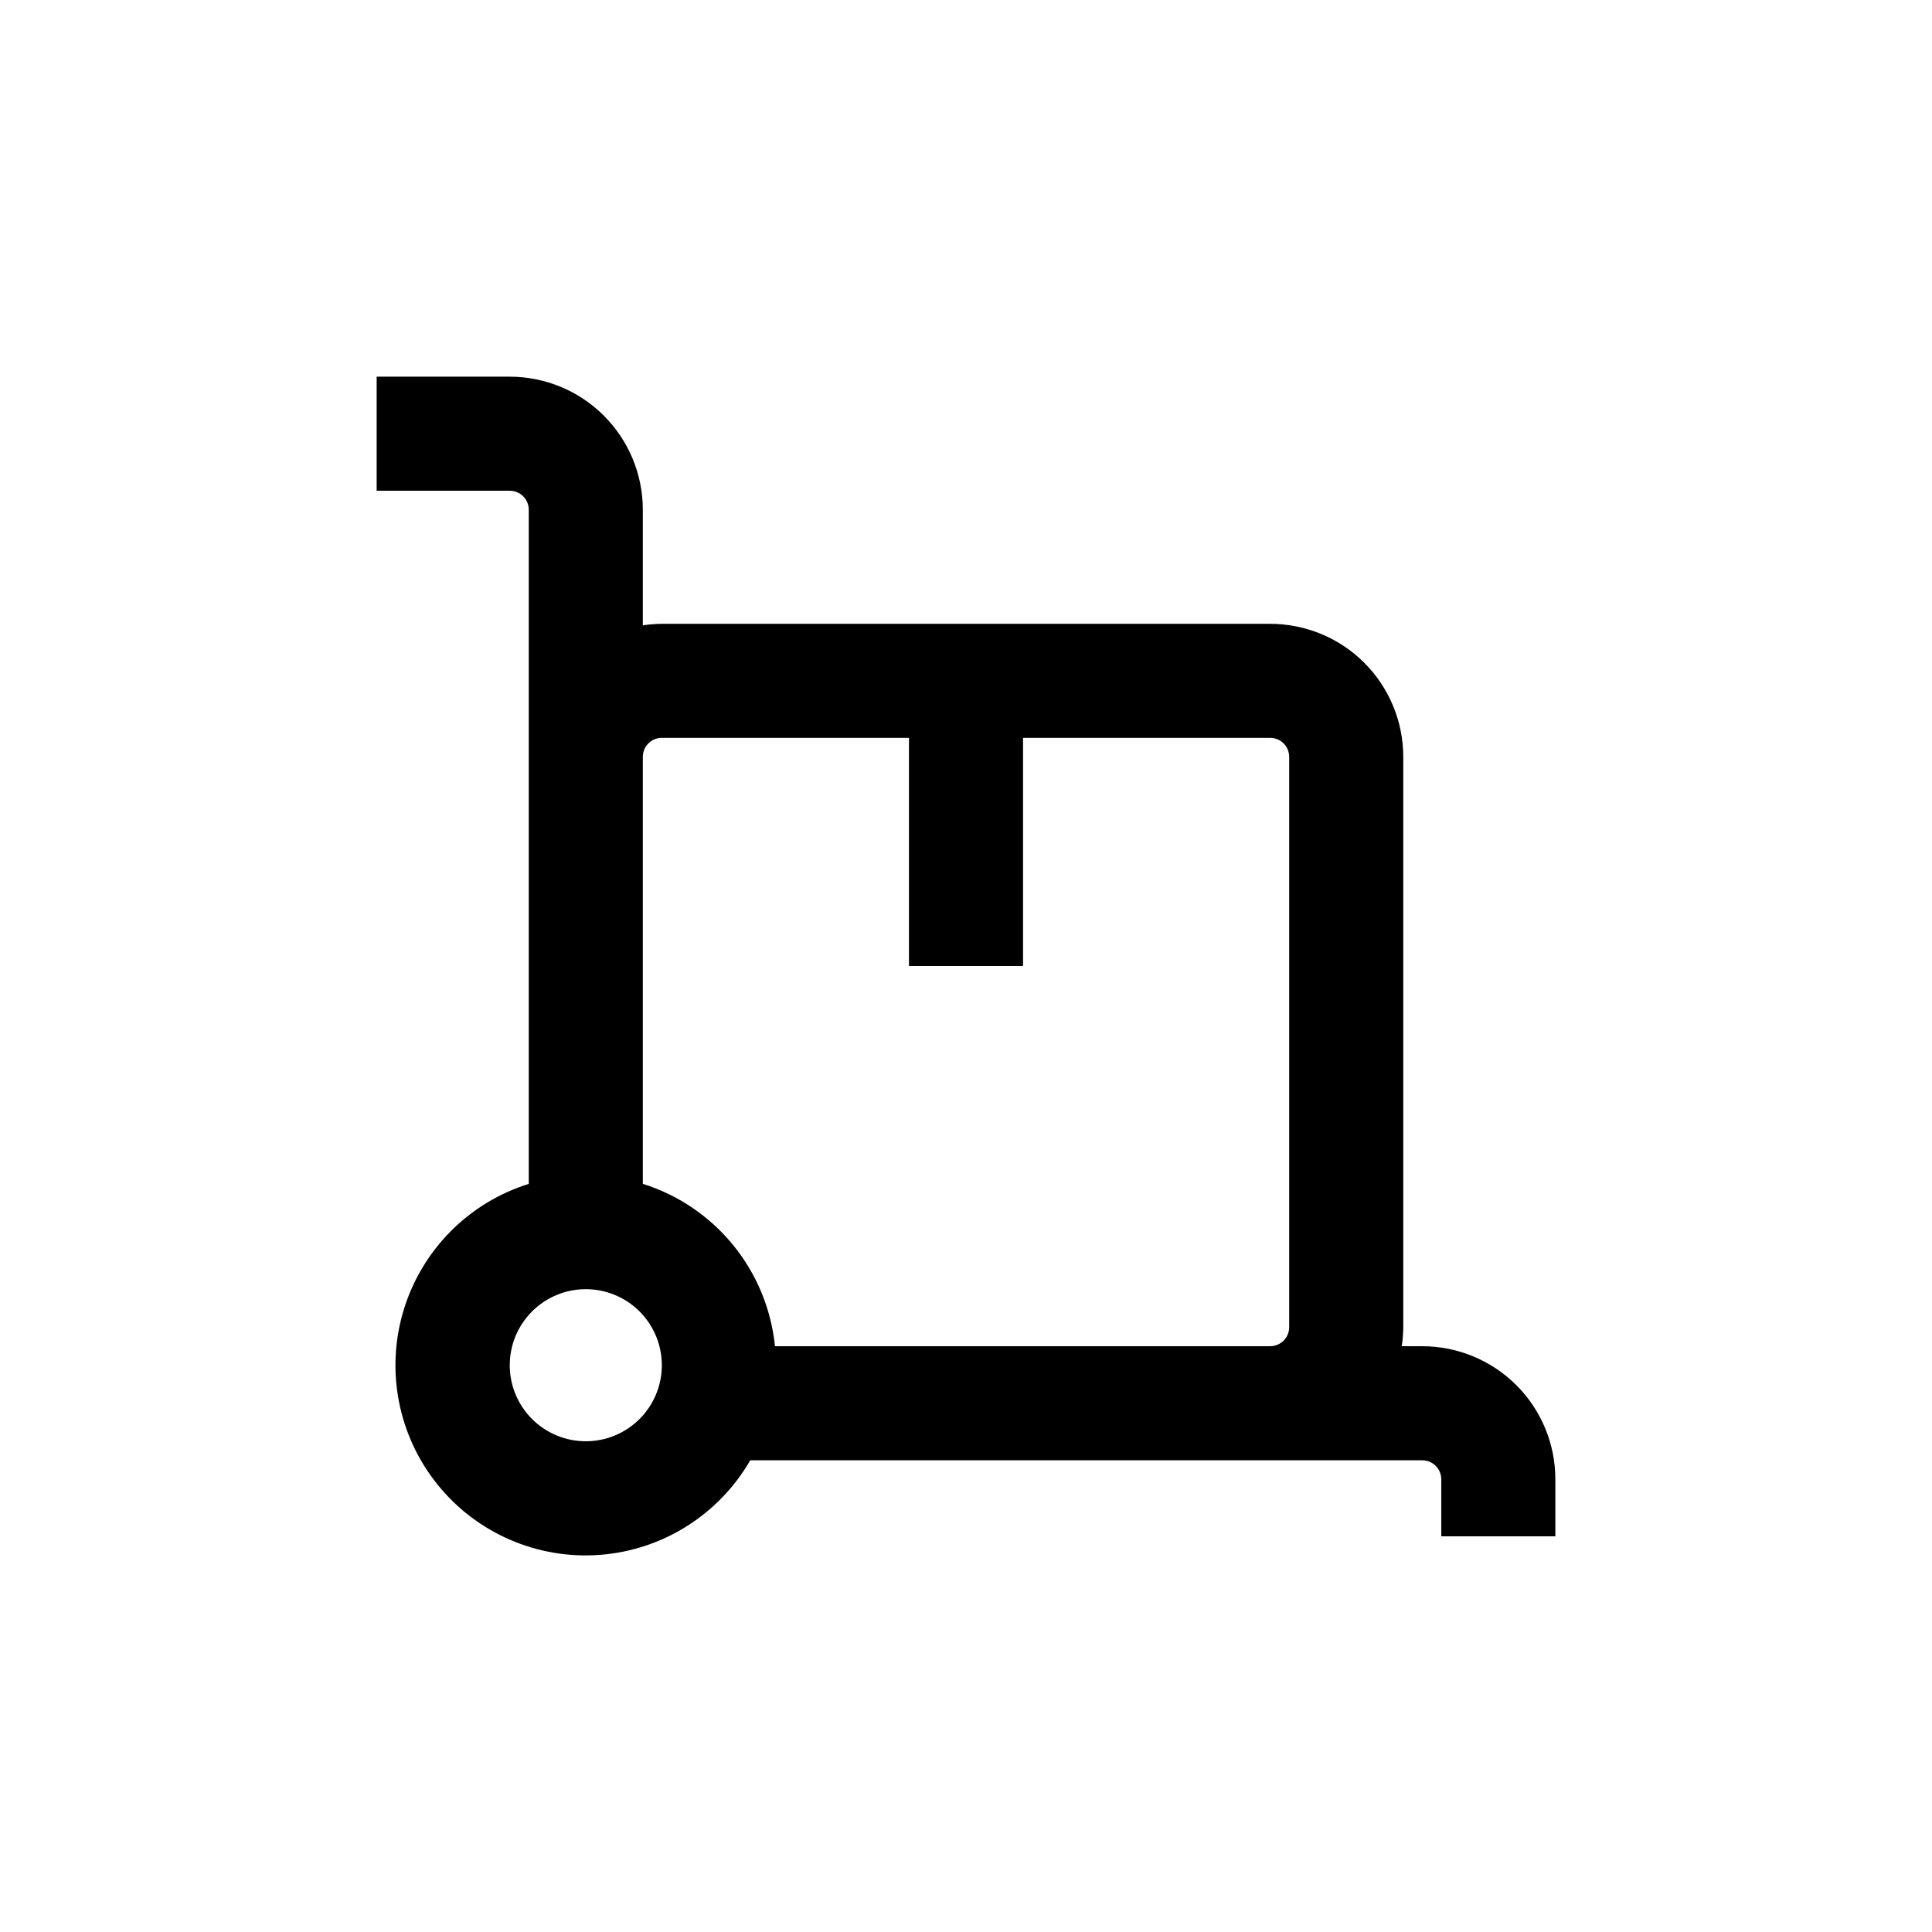 <?xml version="1.0" encoding="UTF-8"?>
<!-- Uploaded to: SVG Find, www.svgrepo.com, Generator: SVG Find Mixer Tools -->
<svg fill="#000000" width="800px" height="800px" version="1.1" viewBox="144 144 512 512" xmlns="http://www.w3.org/2000/svg">
 <path d="m243.82 274.05h35.27c1.336 0 2.617 0.531 3.562 1.477 0.941 0.941 1.473 2.223 1.473 3.562v178.65c-15.883 4.973-28.281 17.469-33.137 33.387-4.852 15.918-1.531 33.207 8.875 46.195 10.406 12.988 26.555 20 43.148 18.734s31.492-10.645 39.809-25.062h178.1c1.336 0 2.617 0.531 3.562 1.477 0.945 0.945 1.473 2.227 1.473 3.562v15.113h30.23v-15.113c0-9.355-3.715-18.324-10.328-24.938-6.617-6.613-15.586-10.328-24.938-10.328h-5.441c0.254-1.668 0.387-3.352 0.402-5.039v-151.14c0-9.352-3.715-18.32-10.328-24.938-6.617-6.613-15.586-10.328-24.938-10.328h-161.22c-1.688 0.016-3.371 0.148-5.039 0.402v-30.629c0-9.355-3.715-18.324-10.328-24.938-6.617-6.617-15.586-10.332-24.938-10.332h-35.27zm55.422 251.9c-5.348 0-10.473-2.121-14.25-5.902-3.781-3.777-5.902-8.902-5.902-14.25 0-5.344 2.121-10.469 5.902-14.25 3.777-3.777 8.902-5.902 14.25-5.902 5.344 0 10.469 2.125 14.25 5.902 3.777 3.781 5.902 8.906 5.902 14.25 0 5.348-2.125 10.473-5.902 14.25-3.781 3.781-8.906 5.902-14.25 5.902zm20.152-186.41 65.492 0.004v60.457h30.23v-60.457h65.496c1.336 0 2.617 0.527 3.562 1.473s1.473 2.227 1.473 3.562v151.14c0 1.336-0.527 2.617-1.473 3.562-0.945 0.945-2.227 1.477-3.562 1.477h-131.24c-0.988-9.812-4.828-19.117-11.055-26.766-6.223-7.648-14.555-13.305-23.961-16.262v-113.16c0-2.781 2.254-5.035 5.039-5.035z"/>
</svg>